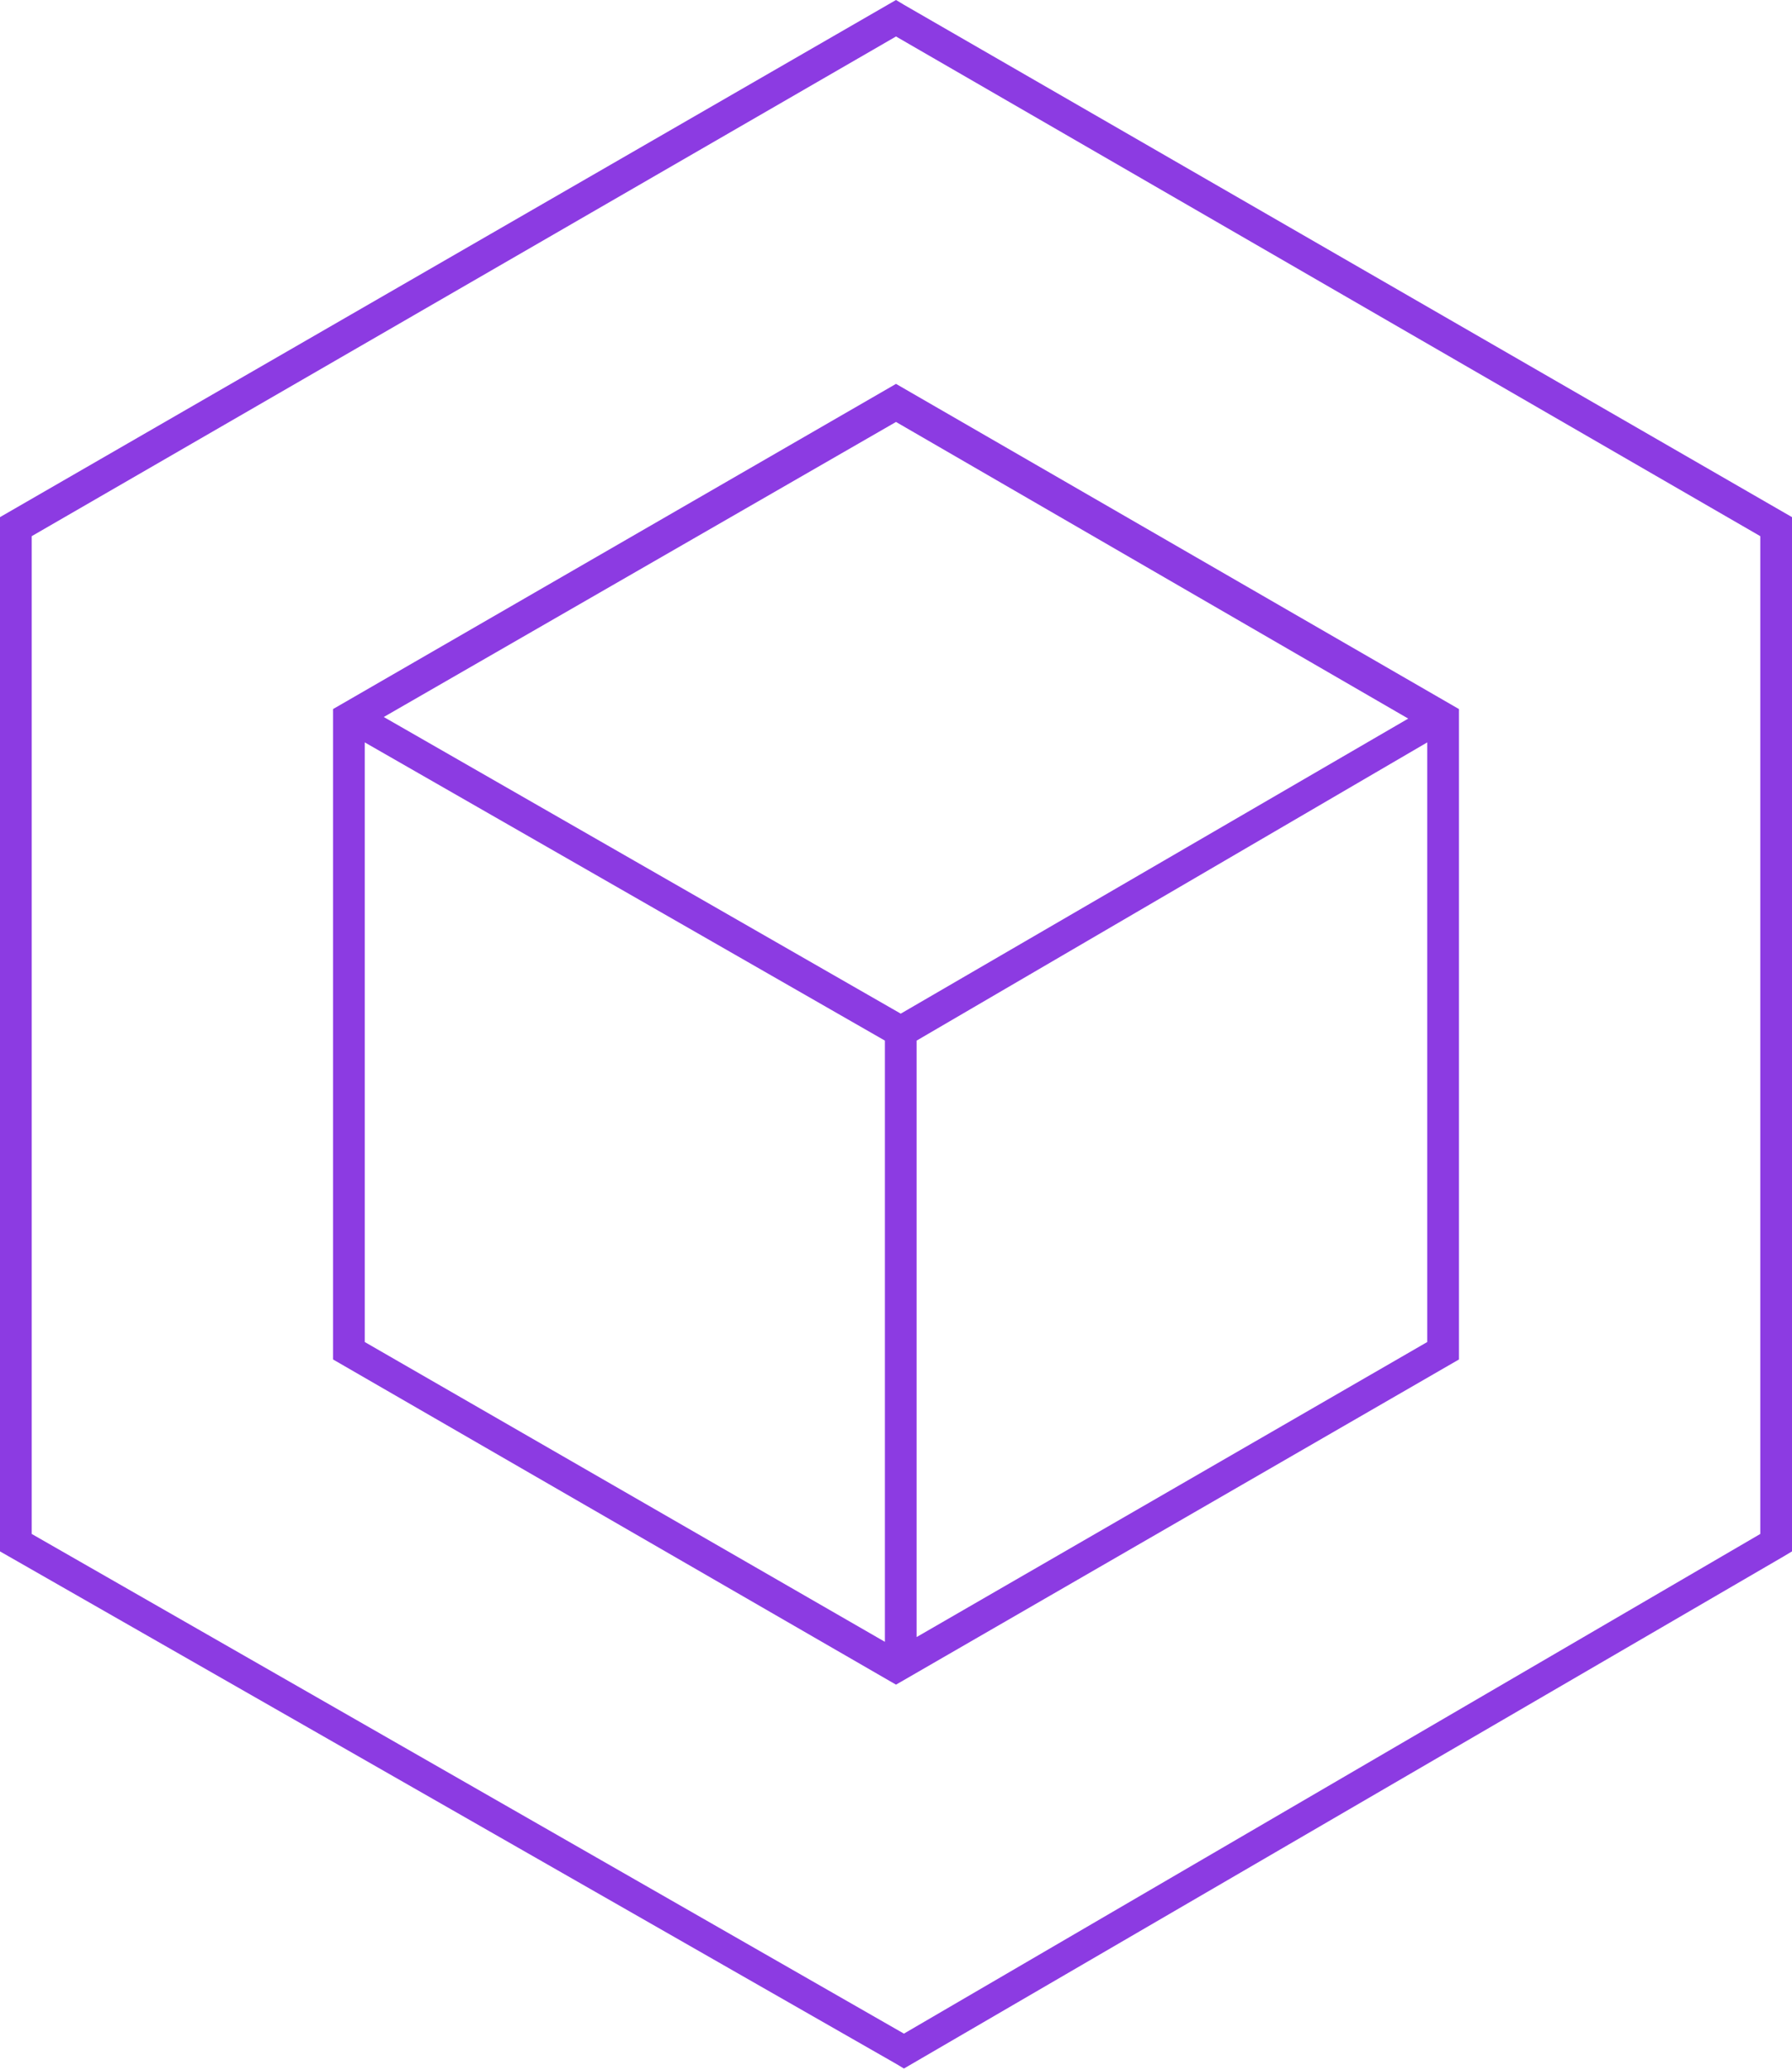 <?xml version="1.0" encoding="utf-8"?>
<!-- Generator: Adobe Illustrator 27.1.1, SVG Export Plug-In . SVG Version: 6.00 Build 0)  -->
<svg version="1.1" id="Layer_1" xmlns="http://www.w3.org/2000/svg" xmlns:xlink="http://www.w3.org/1999/xlink" x="0px" y="0px"
	 viewBox="0 0 113 130.5" style="enable-background:new 0 0 113 130.5;" xml:space="preserve">
<style type="text/css">
	.st0{fill:#8C3BE2;}
</style>
<g>
	<path class="st0" d="M57,0.3L56.5,0L0,32.6v65.2l56.5,32.3l0.5,0.3l55.5-32.3l0.5-0.3V32.6L57,0.3z M111,96.7l-54,31.5L2,96.7V33.8
		L56.5,2.3L111,33.8V96.7z"/>
	<path class="st0" d="M56.5,24.2L21,44.7v41l35.5,20.5L92,85.7v-41L56.5,24.2z M56.5,26.6l32.3,18.7l-32,18.6L24.2,45.2L56.5,26.6z
		 M23,46.8l32.8,18.8v37.9L23,84.6V46.8z M90,84.6l-32.2,18.6V65.6L90,46.8V84.6z"/>
</g>
</svg>
